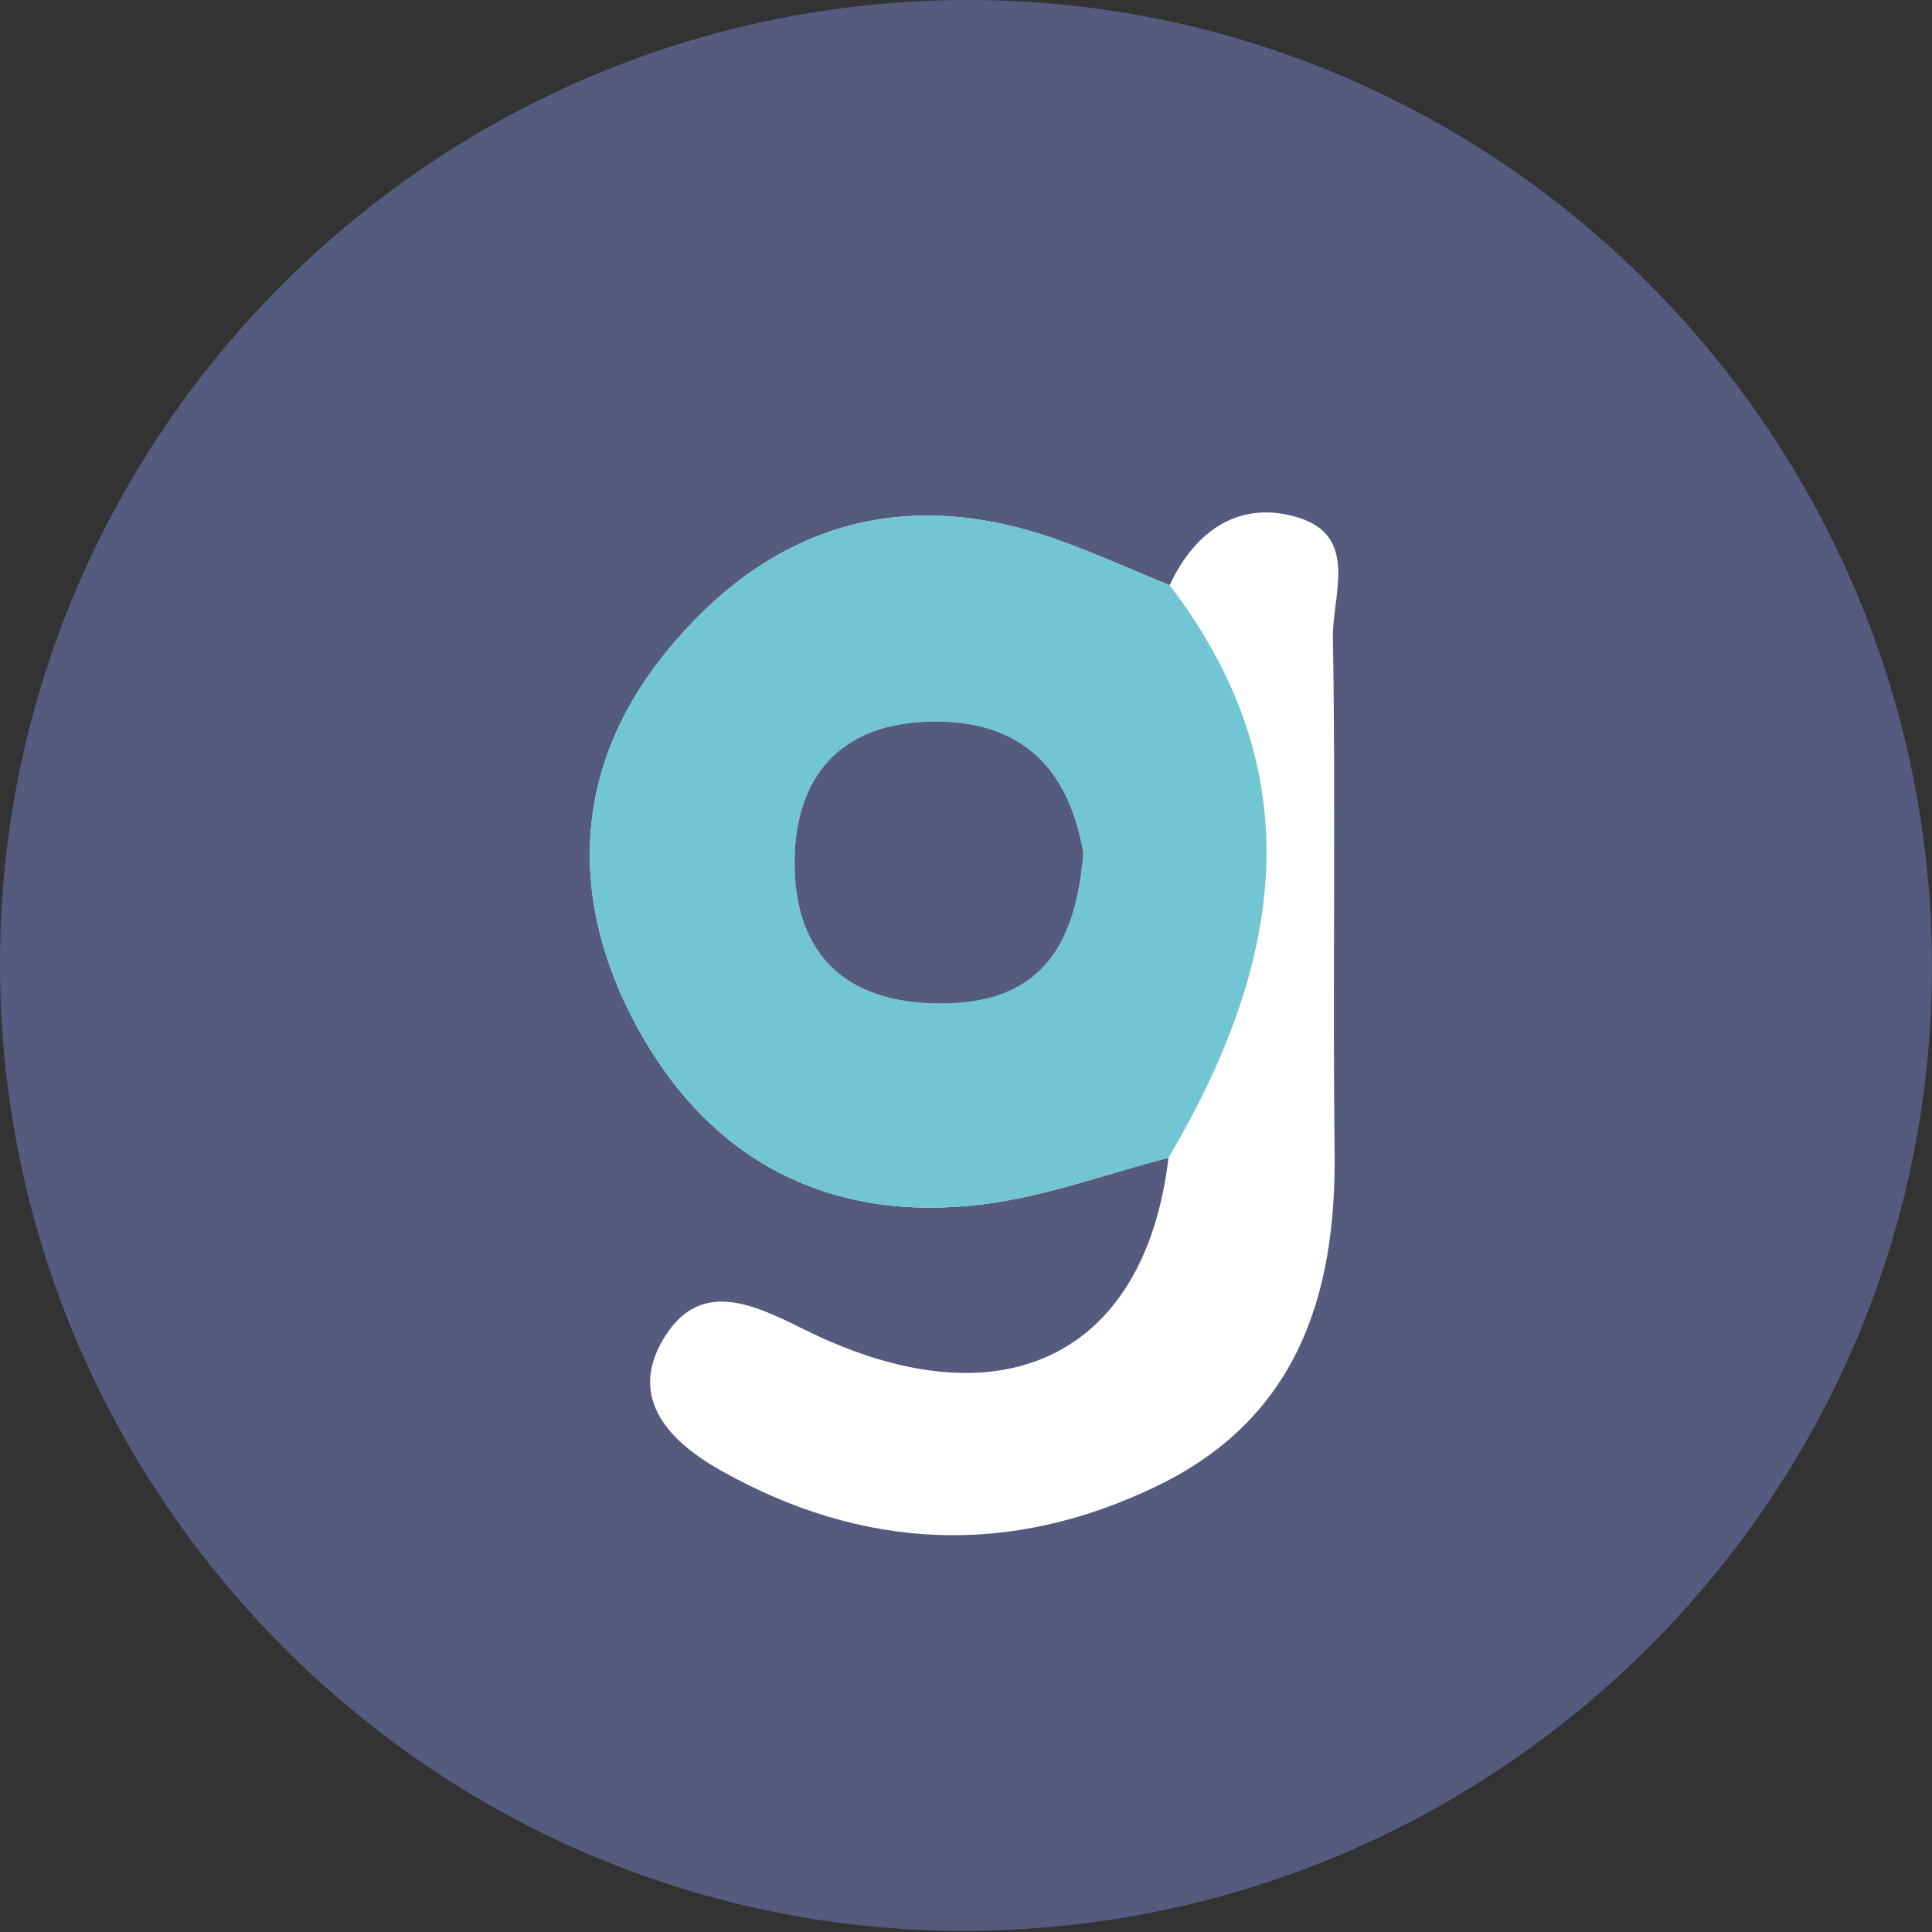 <?xml version="1.0" encoding="UTF-8"?> <svg xmlns="http://www.w3.org/2000/svg" viewBox="0 0 90.709 90.709" xml:space="preserve"><rect x="0" y="0" width="90.709" height="90.709" fill="#333333" stroke="none"/> <path fill="#FFF" d="M19.812 17.29h51.876v59.149H19.812z"></path> <path fill="#545B7E" d="M45.095 90.655C20.191 90.576-.107 70.057 0 45.07.108 20.141 20.57-.079 45.611 0c24.908.078 45.201 20.592 45.094 45.584-.107 24.929-20.57 45.149-45.61 45.071zm9.82-63.178c-1.808-.736-3.588-1.551-5.429-2.193-7.346-2.56-13.51-.477-18.245 5.372-4.395 5.428-4.57 11.648-1.293 17.63 3.417 6.236 9.016 9.132 16.154 8.264 2.965-.36 5.843-1.44 8.761-2.193-1.118 9.397-7.952 12.656-17.221 8.006-2.5-1.254-4.885-2.253-6.525.553-1.638 2.803.39 4.803 2.694 6.105 6.696 3.785 13.639 4.094 20.565.722 6.473-3.151 8.362-8.848 8.284-15.609-.093-8.071.057-16.145-.079-24.215-.033-1.944 1.231-4.729-1.611-5.614-2.723-.848-4.844.563-6.055 3.172z"></path> <path fill="#72C5D2" d="M54.863 54.357c-2.918.753-5.795 1.832-8.761 2.193-7.138.867-12.737-2.029-16.154-8.264-3.277-5.982-3.102-12.202 1.293-17.63 4.735-5.848 10.899-7.932 18.245-5.372 1.841.642 3.621 1.457 5.429 2.191 6.863 8.974 5.224 17.932-.052 26.882zm-4.002-14.309c-.624-3.624-2.576-6.186-6.979-6.171-4.497.015-6.619 2.679-6.574 6.764.046 4.165 2.403 6.473 6.849 6.475 4.575.003 6.34-2.541 6.704-7.068z"></path> <path fill="#545B7E" d="M50.861 40.048c-.363 4.527-2.129 7.071-6.704 7.068-4.446-.002-6.803-2.31-6.849-6.475-.045-4.085 2.077-6.75 6.574-6.764 4.403-.015 6.355 2.547 6.979 6.171z"></path> </svg> 